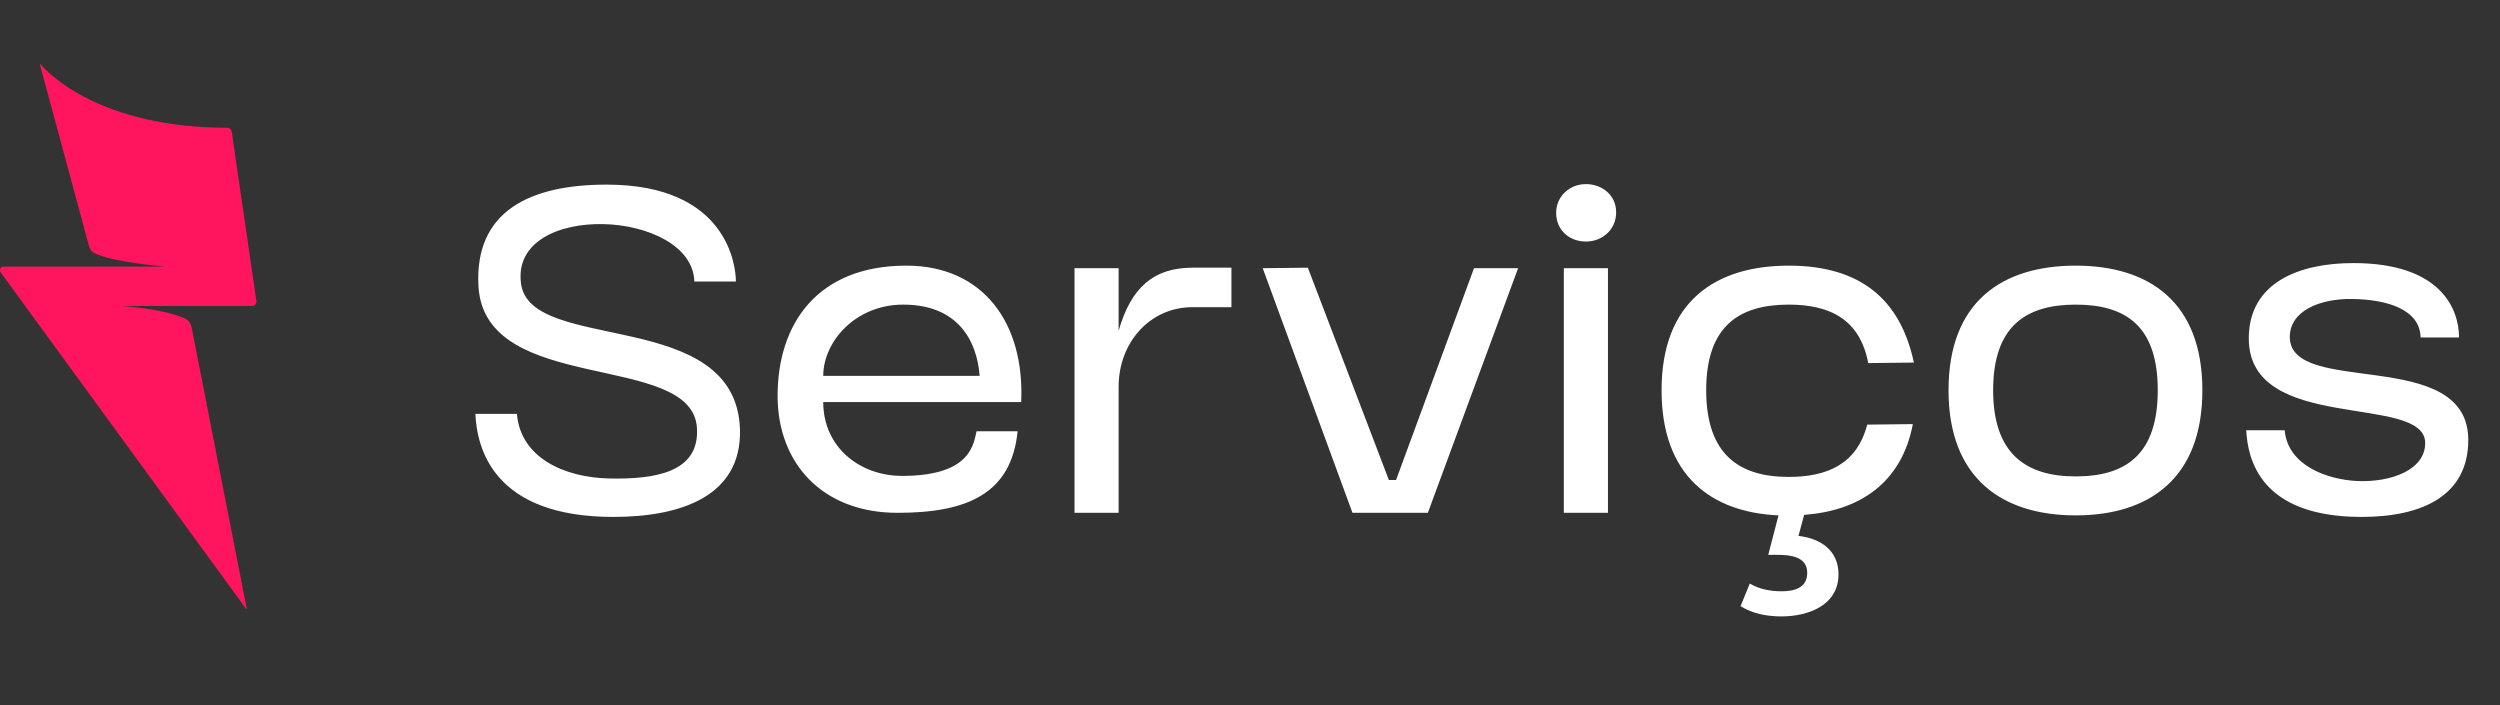 <svg xmlns="http://www.w3.org/2000/svg" width="78" height="22" viewBox="0 0 78 22" fill="none"><rect x="0" y="0" width="78" height="22" fill="#333333" stroke="none"/><path d="M22.96 8.784H21.664C21.632 7.664 20.208 7.024 18.832 6.992C17.44 6.96 16.08 7.536 16.256 8.848C16.544 11.056 22.976 9.552 23.088 13.408C23.136 15.472 21.264 16.128 19.136 16.128C15.392 16.128 14.88 13.984 14.832 12.912H16.128C16.24 14.288 17.616 14.896 18.992 14.928C20.416 14.96 21.84 14.752 21.744 13.344C21.584 10.944 15.12 12.352 14.928 8.928C14.8 6.592 16.528 5.76 18.928 5.76C22.704 5.76 22.96 8.304 22.96 8.784ZM30.469 13.456H31.749C31.557 15.392 30.197 16 28.005 16C25.653 16 24.261 14.448 24.261 12.352C24.261 10.096 25.509 8.288 28.277 8.288C30.677 8.288 31.973 10.08 31.861 12.544H25.685C25.685 13.952 26.821 14.848 28.149 14.848C30.325 14.848 30.373 13.824 30.469 13.456ZM25.685 11.728H30.565C30.485 10.656 29.909 9.504 28.181 9.504C26.693 9.504 25.685 10.656 25.685 11.728ZM33.525 16V8.368H34.901V10.32C35.285 8.976 35.989 8.352 37.205 8.352H38.421V9.584H37.205C35.877 9.584 34.901 10.688 34.901 12.064V16H33.525ZM42.197 16L39.397 8.368L40.805 8.352L43.333 14.976H43.557L45.989 8.368H47.365L44.549 16H42.197ZM48.552 6.64C48.552 6.128 48.968 5.744 49.48 5.744C49.976 5.744 50.424 6.08 50.424 6.624C50.424 7.152 50.008 7.536 49.48 7.536C48.968 7.536 48.552 7.184 48.552 6.64ZM50.168 16H48.792V8.368H50.168V16ZM55.809 14.88C57.009 14.88 57.937 14.48 58.257 13.248L59.681 13.232C59.329 15.072 58.017 15.936 56.289 16.064L56.113 16.72C56.801 16.8 57.361 17.168 57.361 17.92C57.361 18.896 56.401 19.232 55.585 19.232C55.137 19.232 54.689 19.152 54.305 18.912L54.593 18.208C54.897 18.384 55.233 18.448 55.585 18.448C55.969 18.448 56.385 18.352 56.385 17.872C56.385 17.248 55.601 17.312 55.169 17.312L55.489 16.08C53.377 15.984 51.841 14.832 51.841 12.176C51.841 9.392 53.537 8.288 55.809 8.288C58.065 8.288 59.297 9.36 59.713 11.312L58.289 11.328C58.033 9.984 57.121 9.504 55.809 9.504C54.257 9.504 53.233 10.176 53.233 12.176C53.233 14.176 54.257 14.88 55.809 14.88ZM60.794 12.176C60.794 9.392 62.49 8.288 64.762 8.288C67.034 8.288 68.714 9.408 68.714 12.176C68.714 14.944 67.034 16.08 64.762 16.08C62.49 16.08 60.794 14.944 60.794 12.176ZM64.762 14.864C66.33 14.864 67.322 14.176 67.322 12.176C67.322 10.176 66.33 9.504 64.762 9.504C63.21 9.504 62.186 10.176 62.186 12.176C62.186 14.16 63.21 14.864 64.762 14.864ZM76.722 10.528H75.522C75.506 9.664 74.498 9.344 73.394 9.328C72.386 9.312 71.442 9.696 71.442 10.512C71.442 12.4 77.01 10.784 77.01 13.728C77.01 15.456 75.586 16.128 73.682 16.128C70.482 16.128 70.13 14.288 70.082 13.424H71.282C71.378 14.528 72.61 14.96 73.538 15.008C74.61 15.056 75.666 14.656 75.666 13.824C75.666 12.256 70.162 13.552 70.162 10.56C70.162 8.816 71.73 8.208 73.426 8.208C76.162 8.208 76.722 9.648 76.722 10.528Z" fill="white"></path><path d="M5.767 9.934C5.054 9.624 3.799 9.547 3.799 9.547H7.876C7.953 9.547 8.011 9.467 7.998 9.38L7.23 4.113C7.219 4.04 7.164 3.986 7.099 3.986C3.122 3.986 1.504 2.285 1.264 2.004C1.257 1.995 1.243 2.004 1.246 2.016L2.78 7.69C2.803 7.776 2.856 7.847 2.926 7.886C3.468 8.184 5.177 8.319 5.177 8.319H0.095C0.014 8.319 -0.03 8.429 0.023 8.501L7.678 18.995C7.685 19.005 7.699 18.998 7.697 18.985L5.979 10.216C5.954 10.087 5.875 9.981 5.767 9.934H5.767Z" fill="#FF155D"></path></svg>